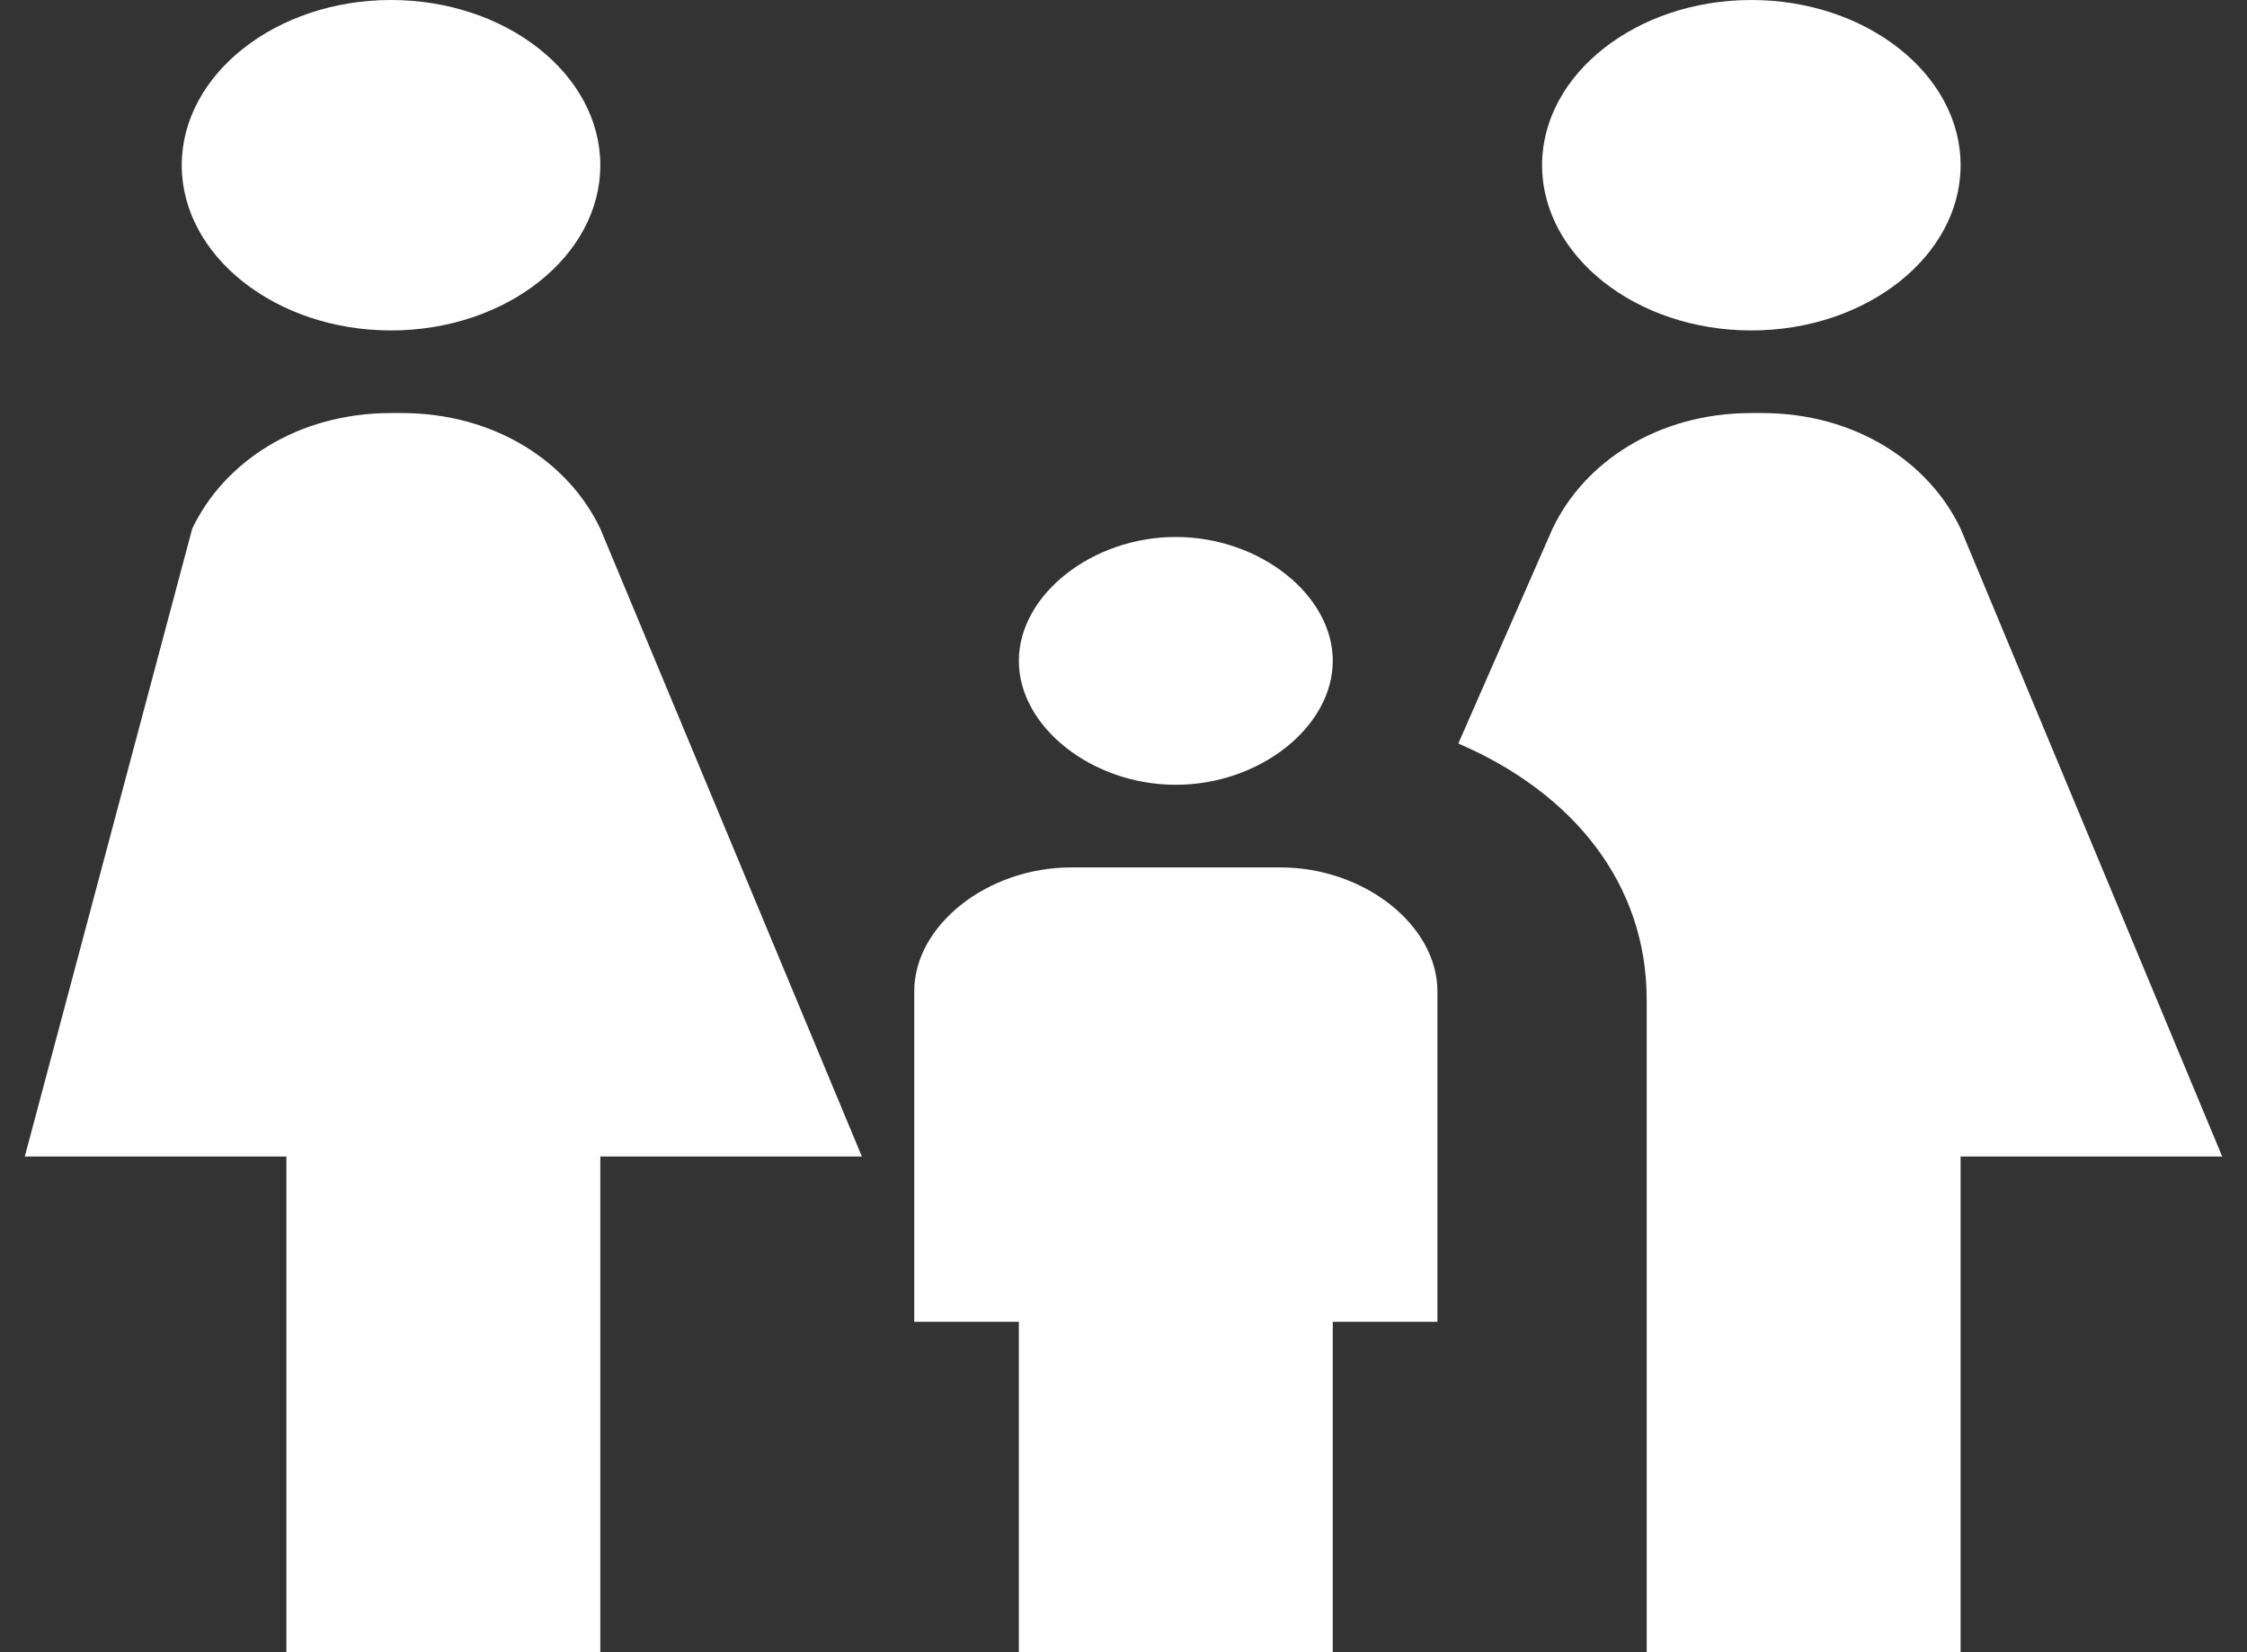 <svg width="68" height="50" viewBox="0 0 68 50" fill="none" xmlns="http://www.w3.org/2000/svg">
<rect x="0" y="0" width="68" height="50" fill="#333333" stroke="none"/>
<path d="M46.667 5C46.667 2.25 49.517 0 53 0C56.483 0 59.333 2.25 59.333 5C59.333 7.75 56.483 10 53 10C49.517 10 46.667 7.75 46.667 5ZM59.333 35H67.25L59.333 16C58.383 14 56.167 12.5 53.317 12.5H53C50.15 12.5 47.933 14 46.983 16L44.133 22.5C47.617 24 49.833 26.75 49.833 30.25V50H59.333M35.583 23.75C38.117 23.75 40.333 22 40.333 20C40.333 18 38.117 16.25 35.583 16.25C33.05 16.25 30.833 18 30.833 20C30.833 22 33.05 23.75 35.583 23.75ZM11.833 10C15.317 10 18.167 7.75 18.167 5C18.167 2.25 15.317 0 11.833 0C8.35 0 5.5 2.25 5.5 5C5.5 7.75 8.35 10 11.833 10ZM40.333 50V40H43.5V30C43.5 28 41.283 26.25 38.75 26.25H32.417C29.883 26.25 27.667 28 27.667 30V40H30.833V50H40.333ZM18.167 50V35H26.083L18.167 16C17.217 14 15 12.5 12.15 12.5H11.833C8.983 12.5 6.767 14 5.817 16L0.75 35H8.667V50H18.167Z" fill="white"/>
</svg>
